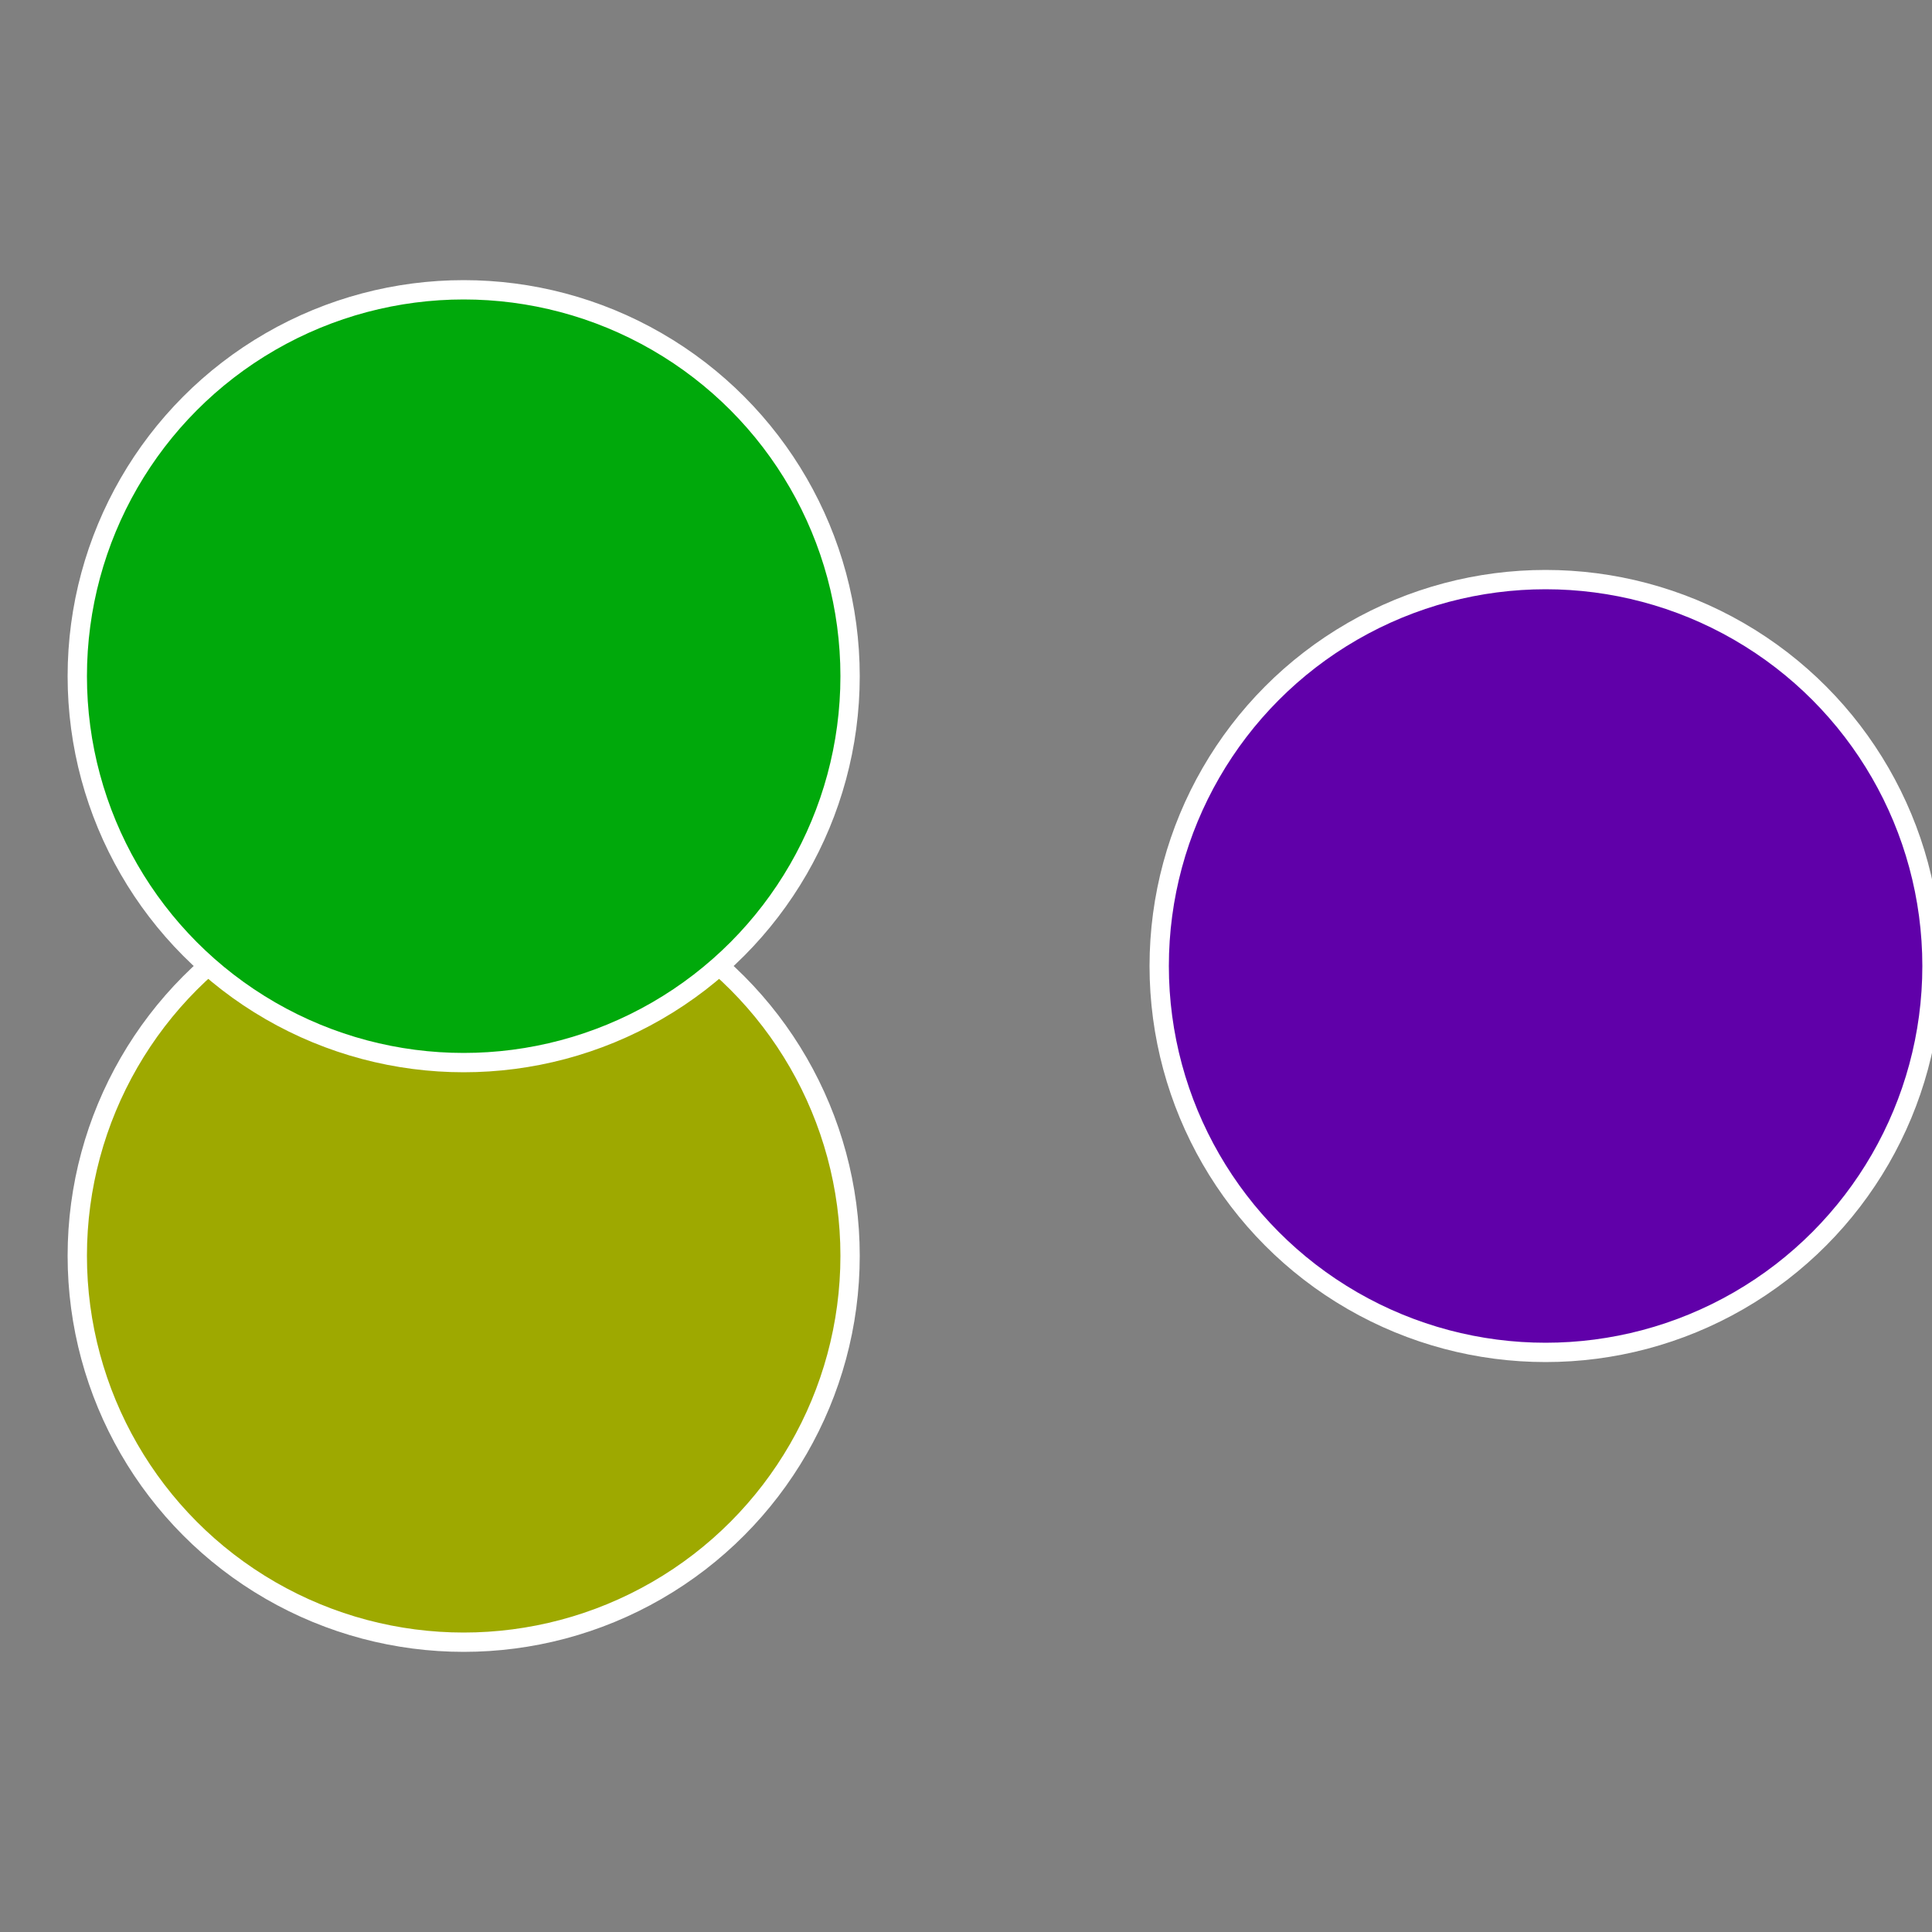 <?xml version="1.0" standalone="no"?>
<svg width="500" height="500" viewBox="-1 -1 2 2" xmlns="http://www.w3.org/2000/svg">
 
                <rect x="-1" y="-1" width="2" height="2" fill="#808080" stroke="none"/>
 
                <circle cx="0.6" cy="0" r="0.4" fill="#6000a9" stroke="#fff" stroke-width="1%" />
             
                <circle cx="-0.52" cy="0.3" r="0.4" fill="#9ea900" stroke="#fff" stroke-width="1%" />
             
                <circle cx="-0.52" cy="-0.3" r="0.4" fill="#00a90b" stroke="#fff" stroke-width="1%" />
            </svg>
